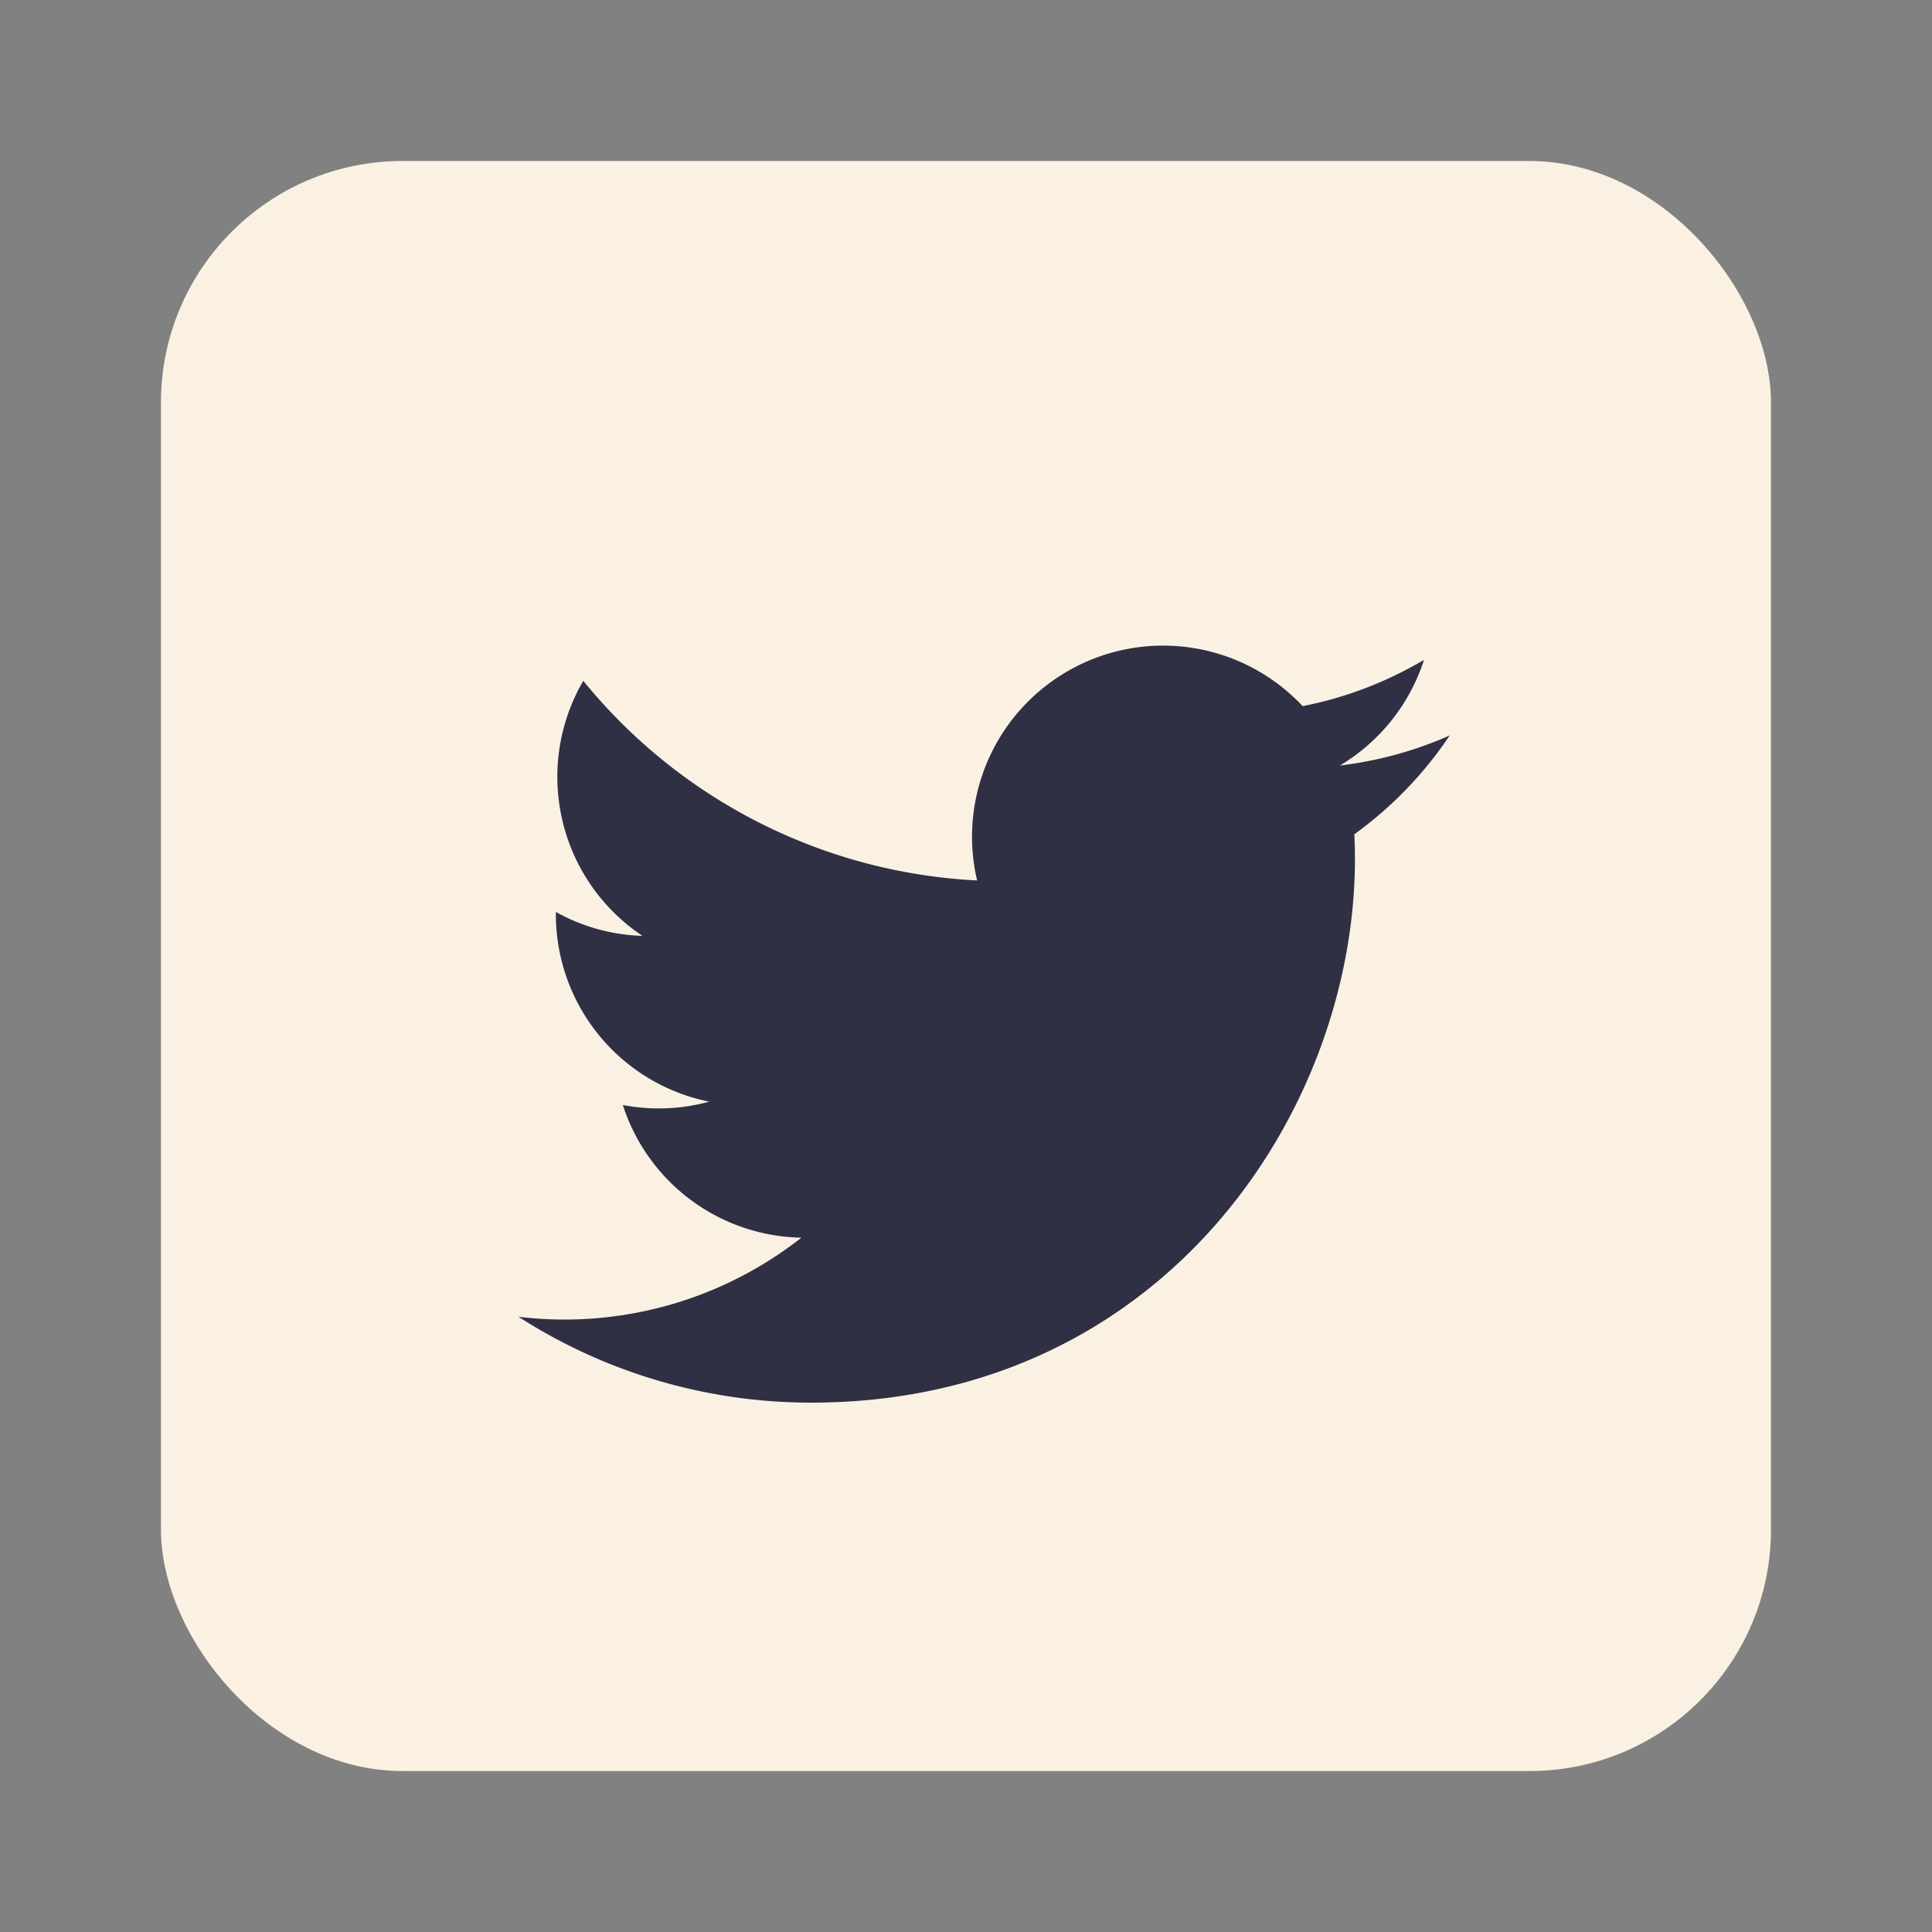 <svg width="32" height="32" viewBox="0 0 32 32" fill="none" xmlns="http://www.w3.org/2000/svg">
    <rect x="0" y="0" width="32" height="32" fill="#808080" stroke="none"/>
    <path opacity=".01" fill="#D8D8D8" d="M0 0h32v32H0z"/>
    <rect x="2.666" y="2.667" width="26.667" height="26.667" rx="4" fill="#FBF1E3"/>
    <path d="M24.012 12.181a6.316 6.316 0 0 1-1.818.498 3.172 3.172 0 0 0 1.392-1.75 6.333 6.333 0 0 1-2.01.767 3.165 3.165 0 0 0-5.392 2.887 8.982 8.982 0 0 1-6.523-3.307 3.164 3.164 0 0 0 .98 4.225 3.14 3.14 0 0 1-1.434-.396v.04a3.166 3.166 0 0 0 2.539 3.102 3.152 3.152 0 0 1-1.43.055 3.168 3.168 0 0 0 2.957 2.198 6.349 6.349 0 0 1-4.685 1.31 8.95 8.95 0 0 0 4.85 1.422c5.82 0 9.004-4.822 9.004-9.004 0-.137-.003-.274-.01-.41a6.419 6.419 0 0 0 1.58-1.637z" fill="#2F3044"/>
</svg>
